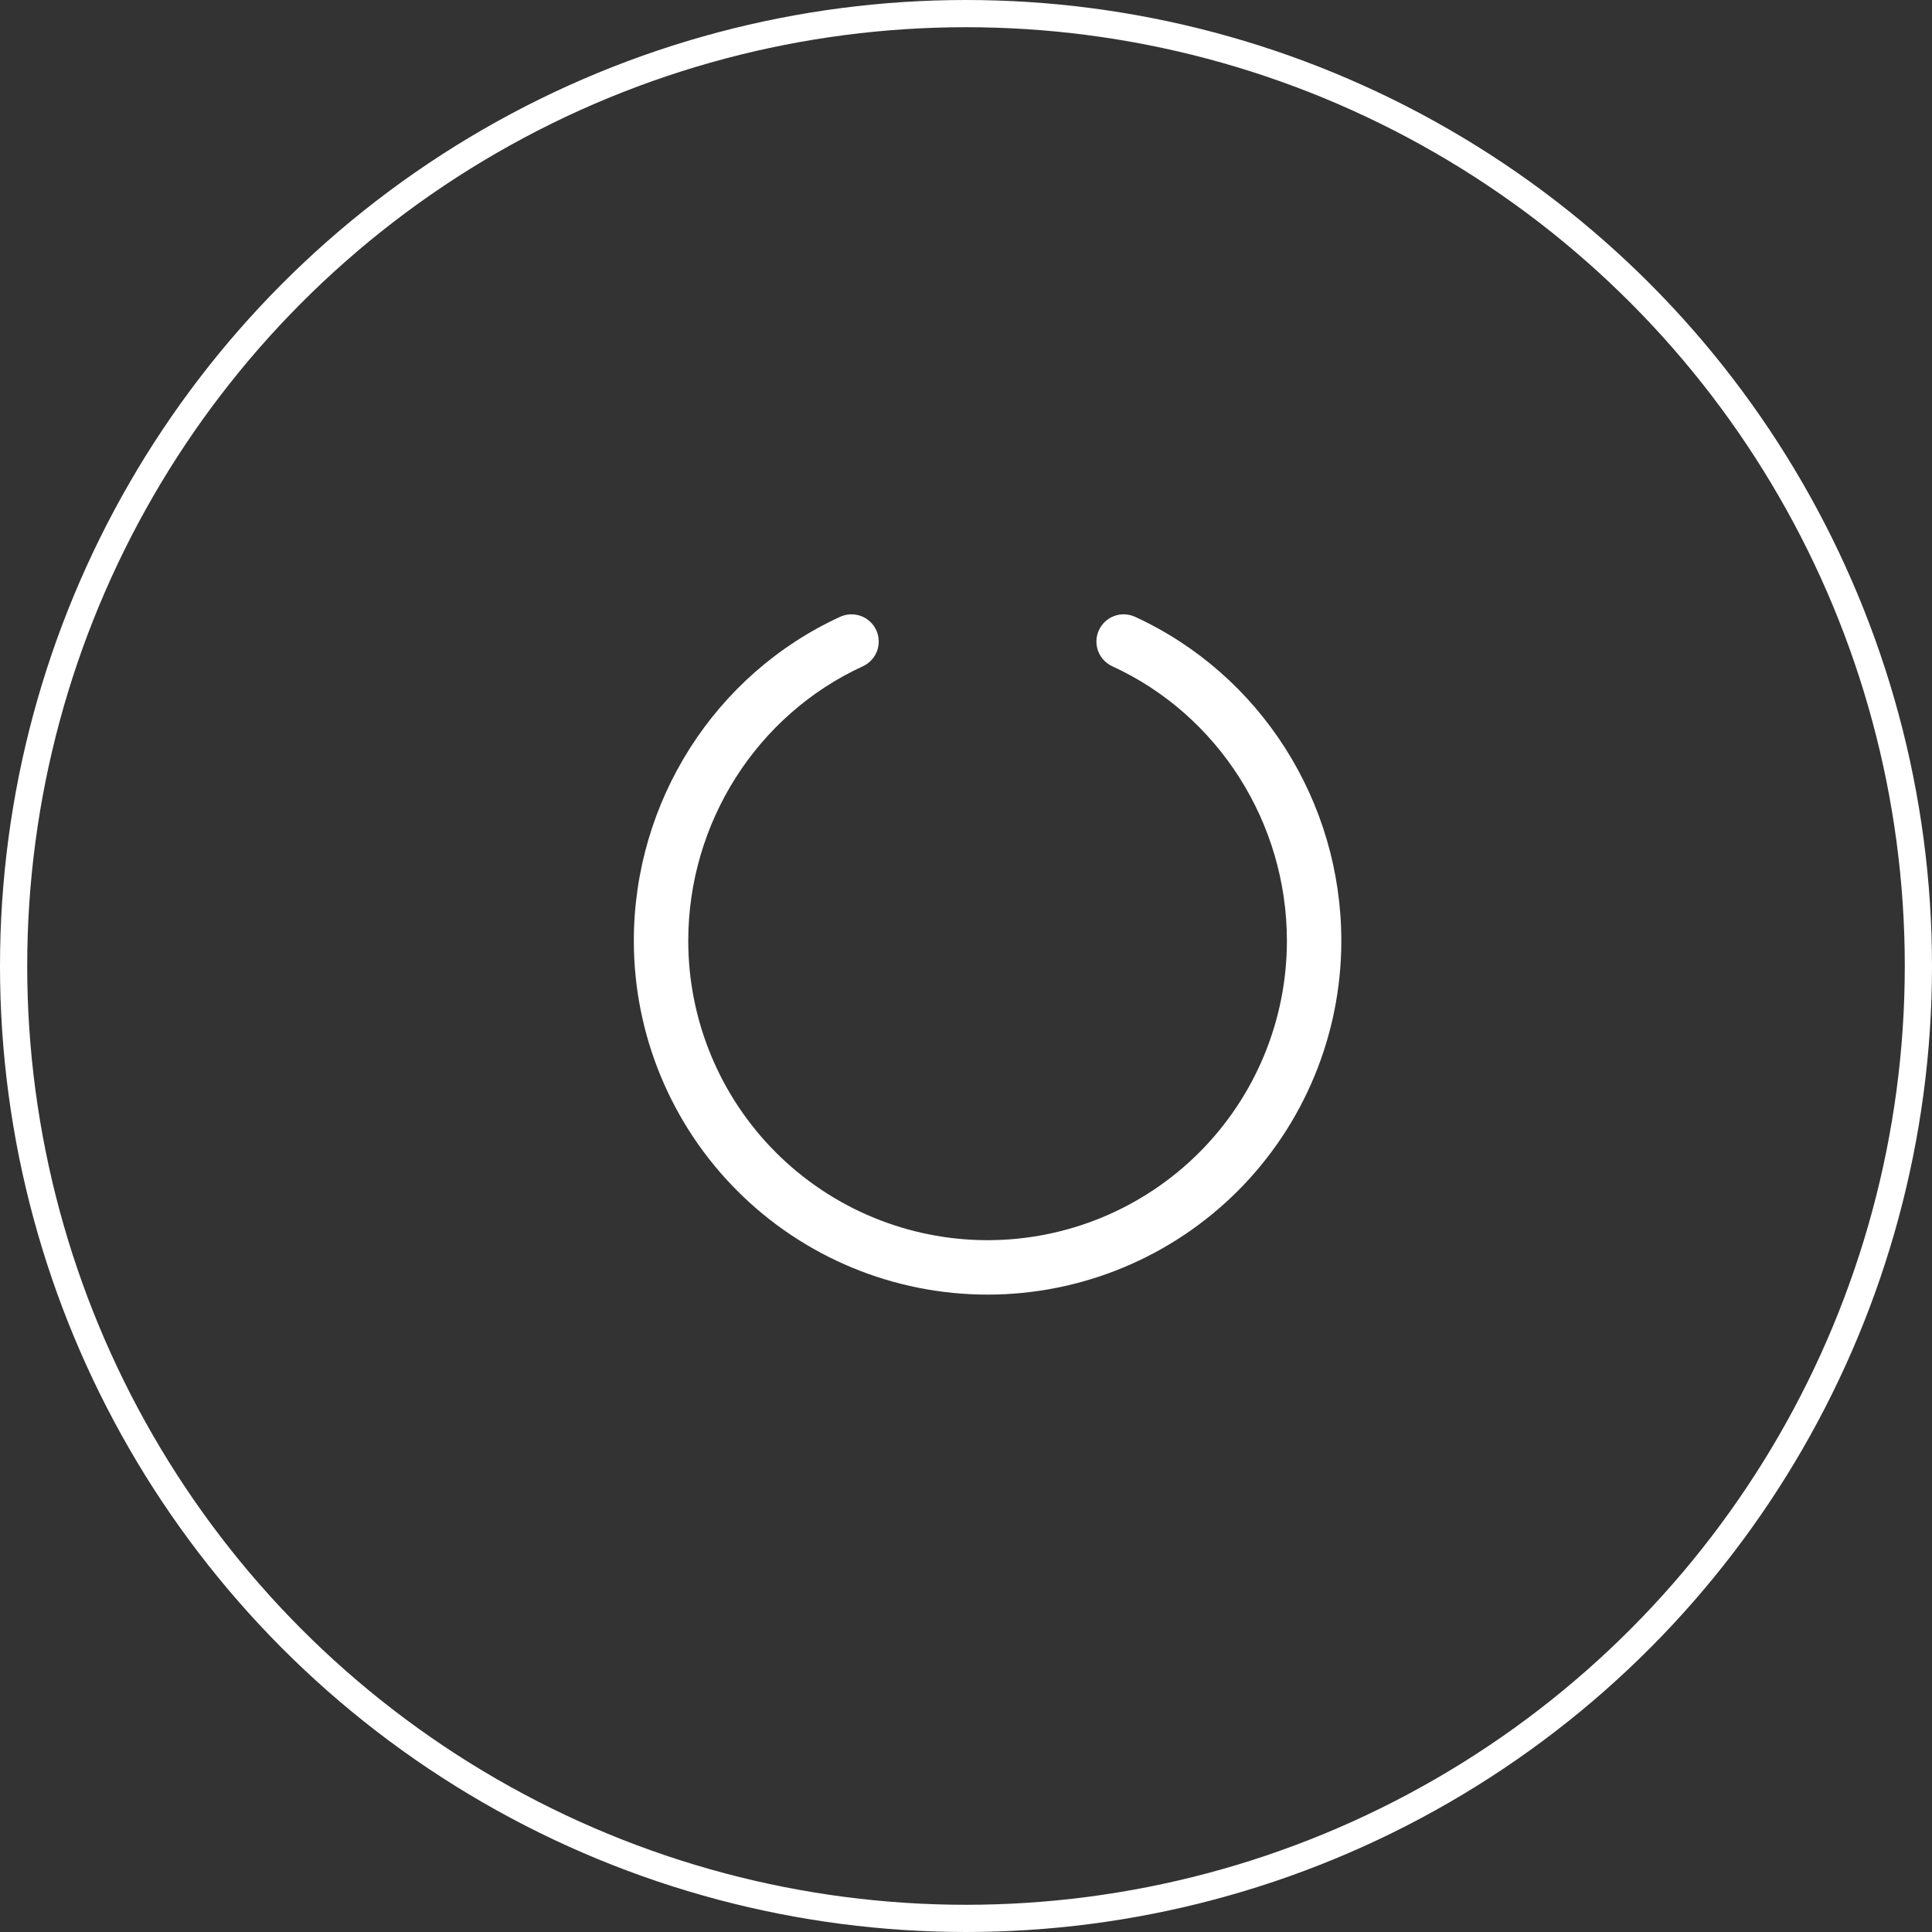 <svg xmlns="http://www.w3.org/2000/svg" fill="none" viewBox="0 0 71 71" height="71" width="71">
<rect x="0" y="0" width="71" height="71" fill="#333333" stroke="none"/>
<circle stroke="white" r="35" cy="35.5" cx="35.5"></circle>
<path fill="white" d="M49.293 34.576C49.293 38.024 47.923 41.331 45.485 43.769C43.047 46.206 39.741 47.576 36.293 47.576C32.845 47.576 29.539 46.206 27.101 43.769C24.663 41.331 23.293 38.024 23.293 34.576C23.293 29.451 26.269 24.781 30.875 22.667C30.995 22.613 31.124 22.582 31.255 22.577C31.386 22.572 31.517 22.593 31.64 22.638C31.764 22.684 31.877 22.753 31.973 22.843C32.069 22.932 32.147 23.039 32.202 23.159C32.257 23.278 32.287 23.407 32.292 23.538C32.297 23.669 32.276 23.8 32.231 23.924C32.185 24.047 32.116 24.16 32.026 24.256C31.937 24.352 31.83 24.43 31.71 24.485C27.812 26.275 25.293 30.235 25.293 34.576C25.293 37.494 26.452 40.291 28.515 42.354C30.578 44.417 33.376 45.576 36.293 45.576C39.21 45.576 42.008 44.417 44.071 42.354C46.134 40.291 47.293 37.494 47.293 34.576C47.293 30.235 44.774 26.275 40.876 24.485C40.635 24.374 40.447 24.172 40.355 23.924C40.263 23.675 40.273 23.4 40.384 23.159C40.495 22.918 40.697 22.73 40.946 22.638C41.194 22.546 41.469 22.557 41.711 22.667C46.317 24.781 49.293 29.451 49.293 34.576Z"></path>
</svg>
